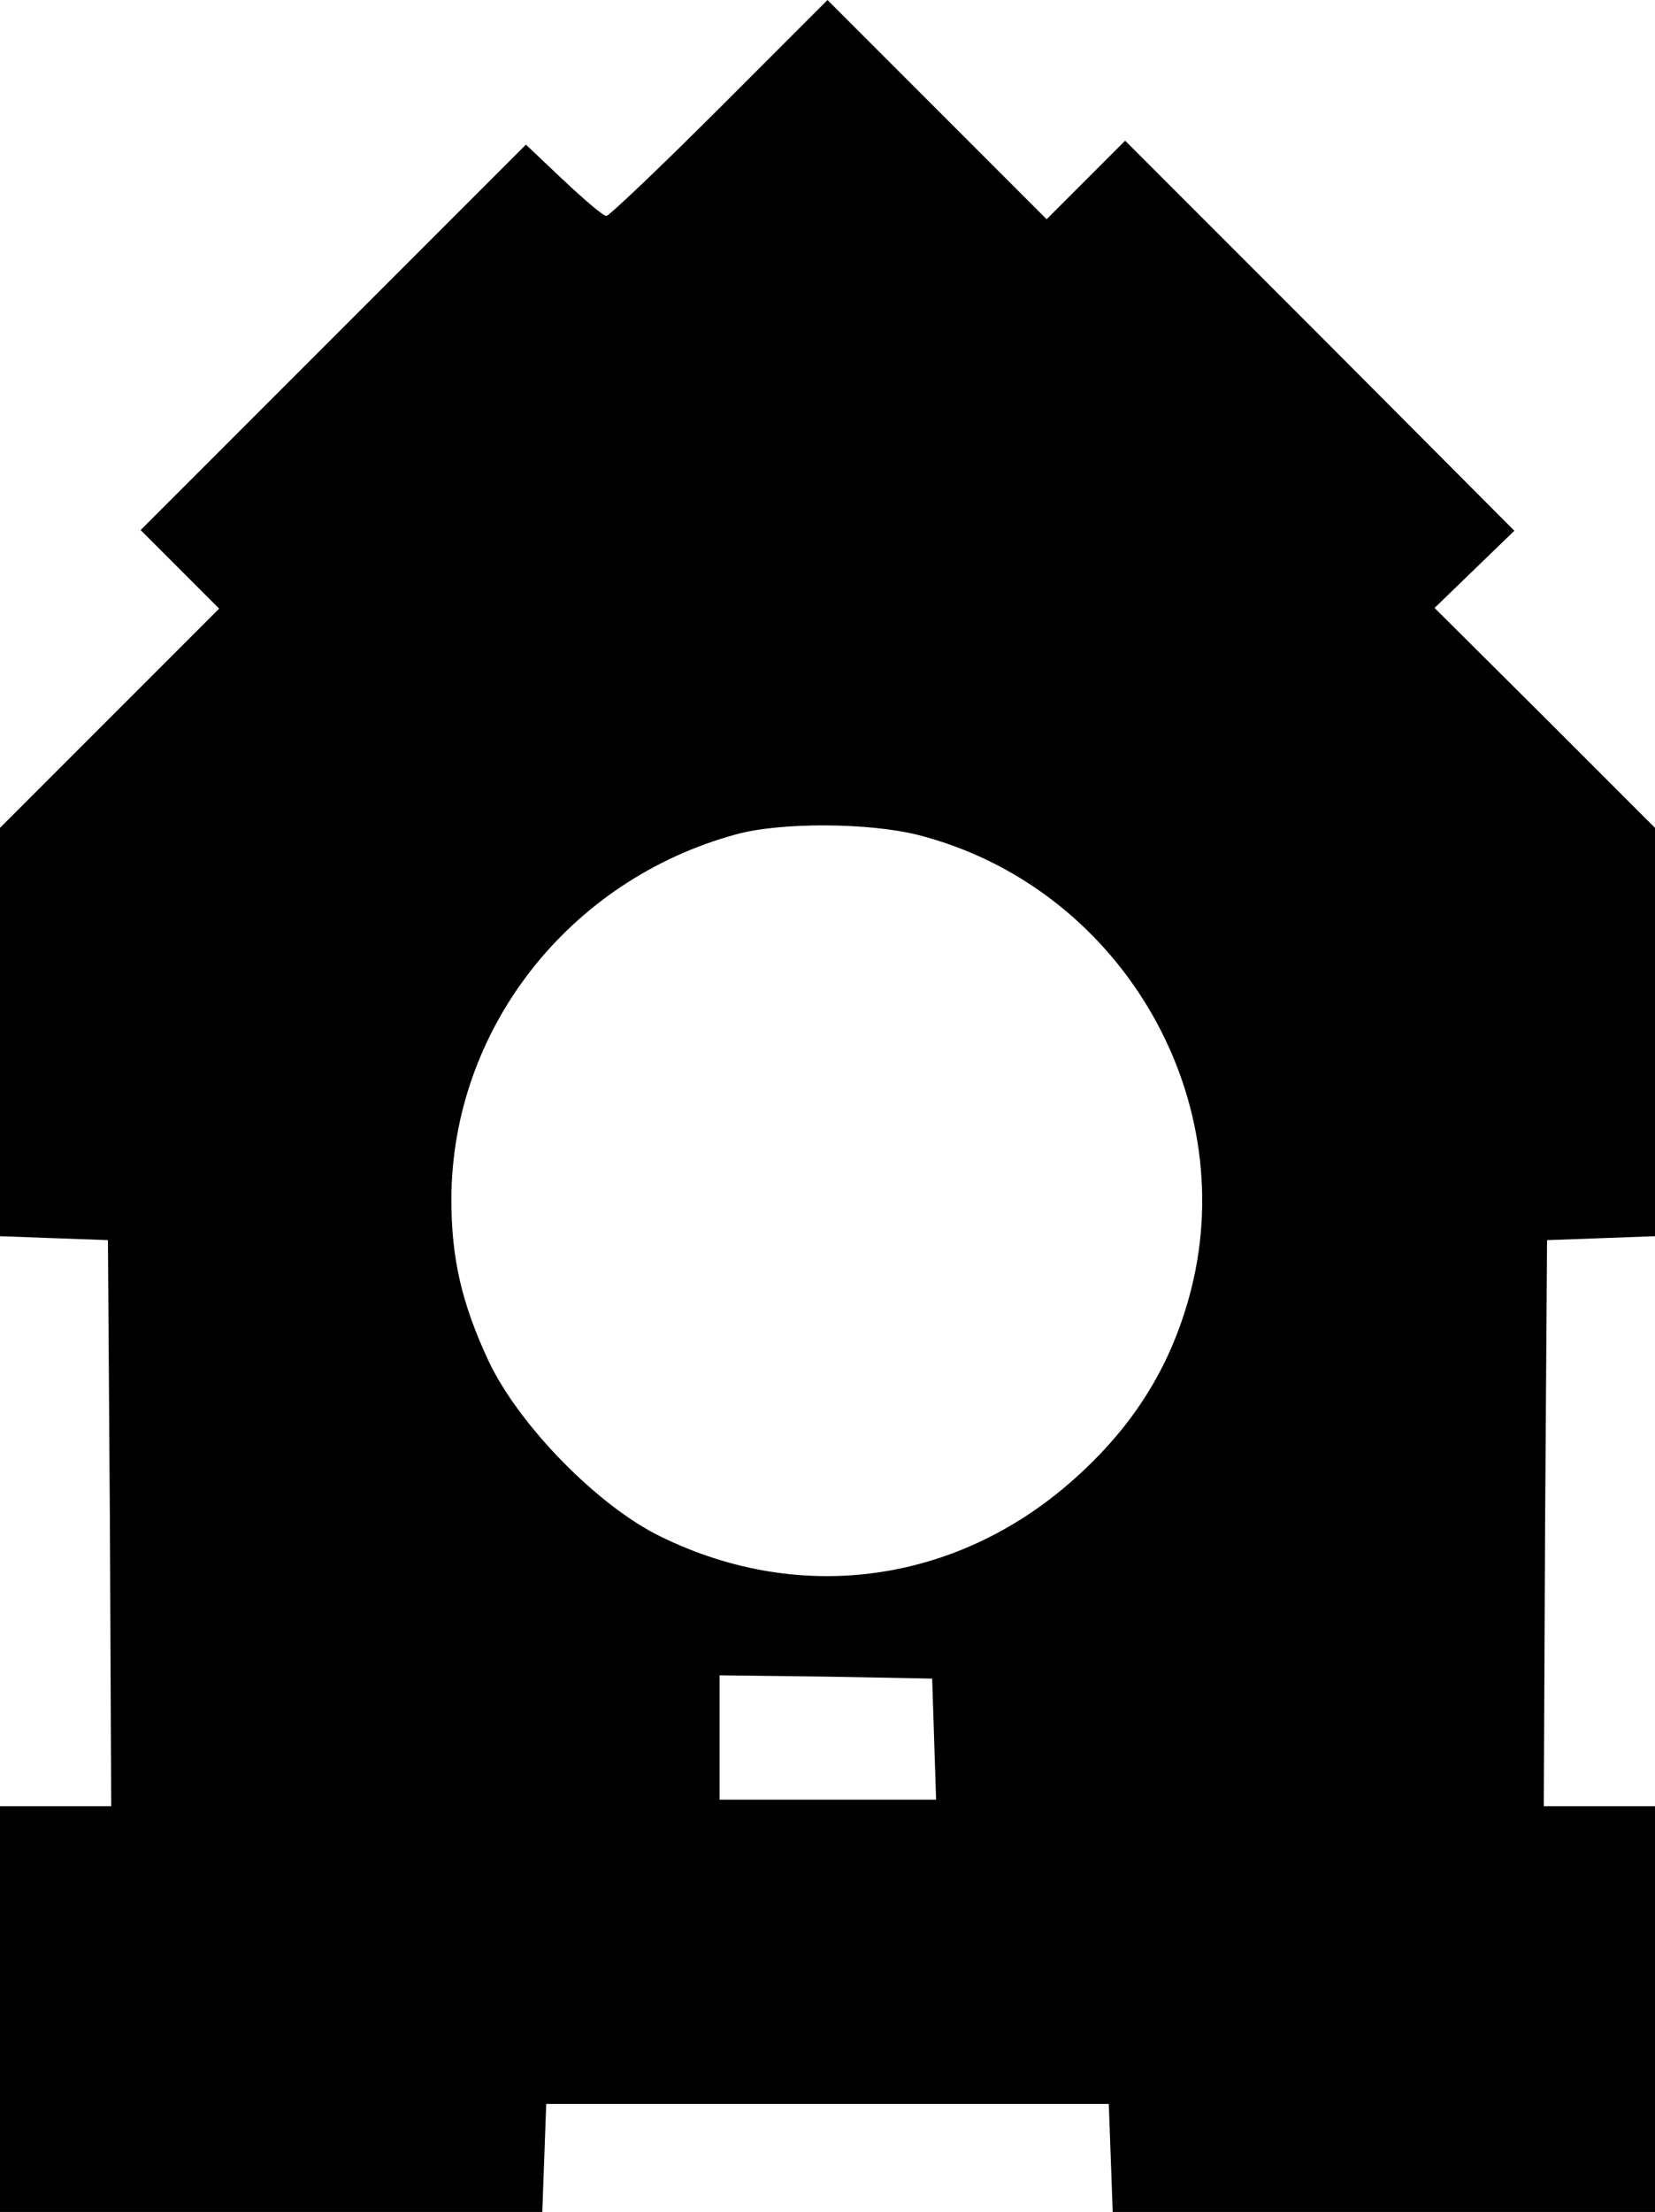 <?xml version="1.0" encoding="UTF-8" standalone="yes"?>
<svg version="1.0" xmlns="http://www.w3.org/2000/svg" width="253" height="338" viewBox="0 0 253 338" preserveAspectRatio="xMidYMid meet">
  <g transform="translate(0,338) scale(0.1,-0.1)" fill="#000000" stroke="none">
    <path d="M1100 3215 c-91 -91 -169 -165 -173 -165 -5 0 -34 25 -66 55 l-57 54
-294 -294 -295 -295 60 -60 60 -60 -168 -168 -167 -167 0 -312 0 -312 82 -3
83 -3 3 -432 2 -433 -85 0 -85 0 0 -310 0 -310 415 0 414 0 3 82 3 83 430 0
430 0 3 -82 3 -83 414 0 415 0 0 310 0 310 -85 0 -85 0 2 433 3 432 83 3 82 3
0 312 0 312 -168 168 -169 168 61 59 61 59 -297 298 -298 298 -60 -60 -60 -60
-168 168 -167 167 -165 -165z m304 -1111 c304 -78 493 -393 417 -694 -28 -110
-82 -201 -170 -282 -179 -166 -423 -203 -641 -96 -95 46 -216 169 -263 268
-41 88 -57 156 -57 248 1 259 179 487 435 557 69 19 204 18 279 -1z m24 -1381
l3 -93 -166 0 -165 0 0 95 0 95 163 -2 162 -3 3 -92z"/>
  </g>
</svg>